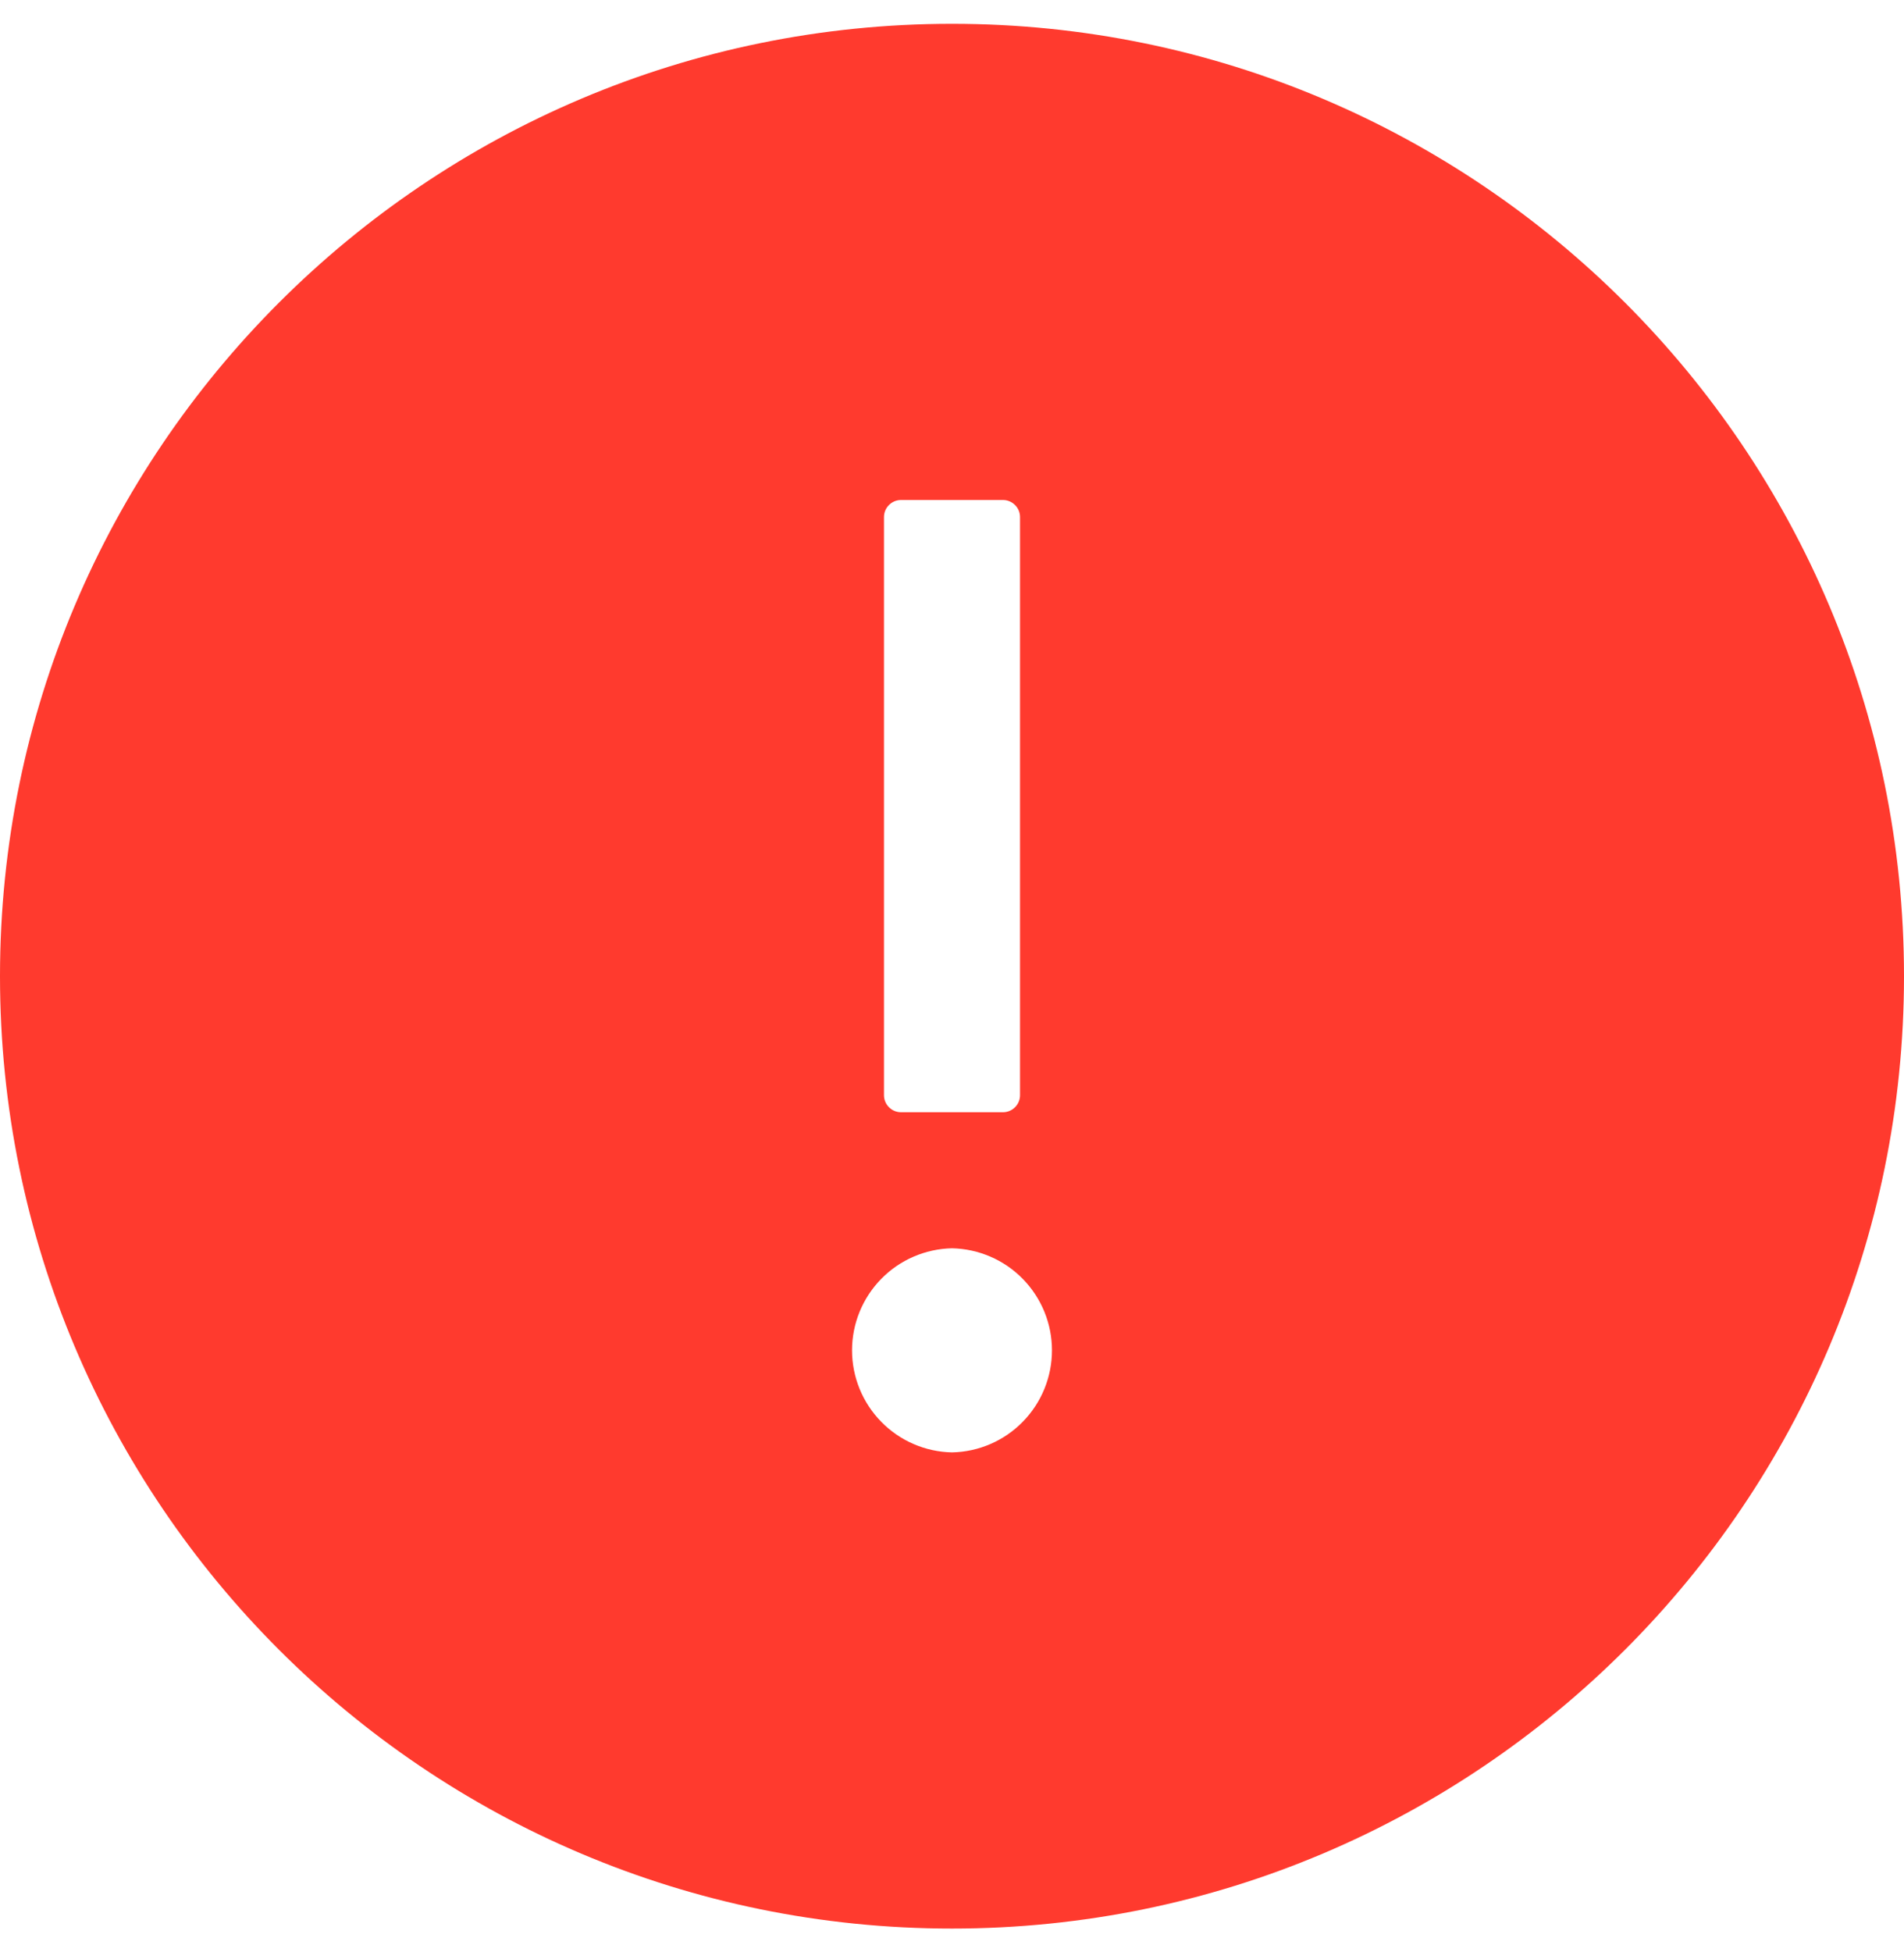<svg width="40" height="41" viewBox="0 0 40 41" fill="none" xmlns="http://www.w3.org/2000/svg">
<g clip-path="url(#clip0_190_15474)">
<path d="M20 0.5C8.955 0.5 0 9.455 0 20.5C0 31.545 8.955 40.5 20 40.5C31.045 40.5 40 31.545 40 20.5C40 9.455 31.045 0.5 20 0.5ZM18.571 10.857C18.571 10.661 18.732 10.5 18.929 10.5H21.071C21.268 10.5 21.429 10.661 21.429 10.857V23C21.429 23.196 21.268 23.357 21.071 23.357H18.929C18.732 23.357 18.571 23.196 18.571 23V10.857ZM20 30.5C19.439 30.489 18.905 30.258 18.513 29.857C18.12 29.456 17.9 28.918 17.9 28.357C17.9 27.796 18.12 27.258 18.513 26.857C18.905 26.456 19.439 26.226 20 26.214C20.561 26.226 21.095 26.456 21.487 26.857C21.88 27.258 22.1 27.796 22.1 28.357C22.1 28.918 21.88 29.456 21.487 29.857C21.095 30.258 20.561 30.489 20 30.5Z" fill="#FF3A2E"/>
</g>
<defs>
<clipPath id="clip0_190_15474">
<rect width="40" height="40" fill="white" transform="translate(0 0.5)"/>
</clipPath>
</defs>
</svg>
